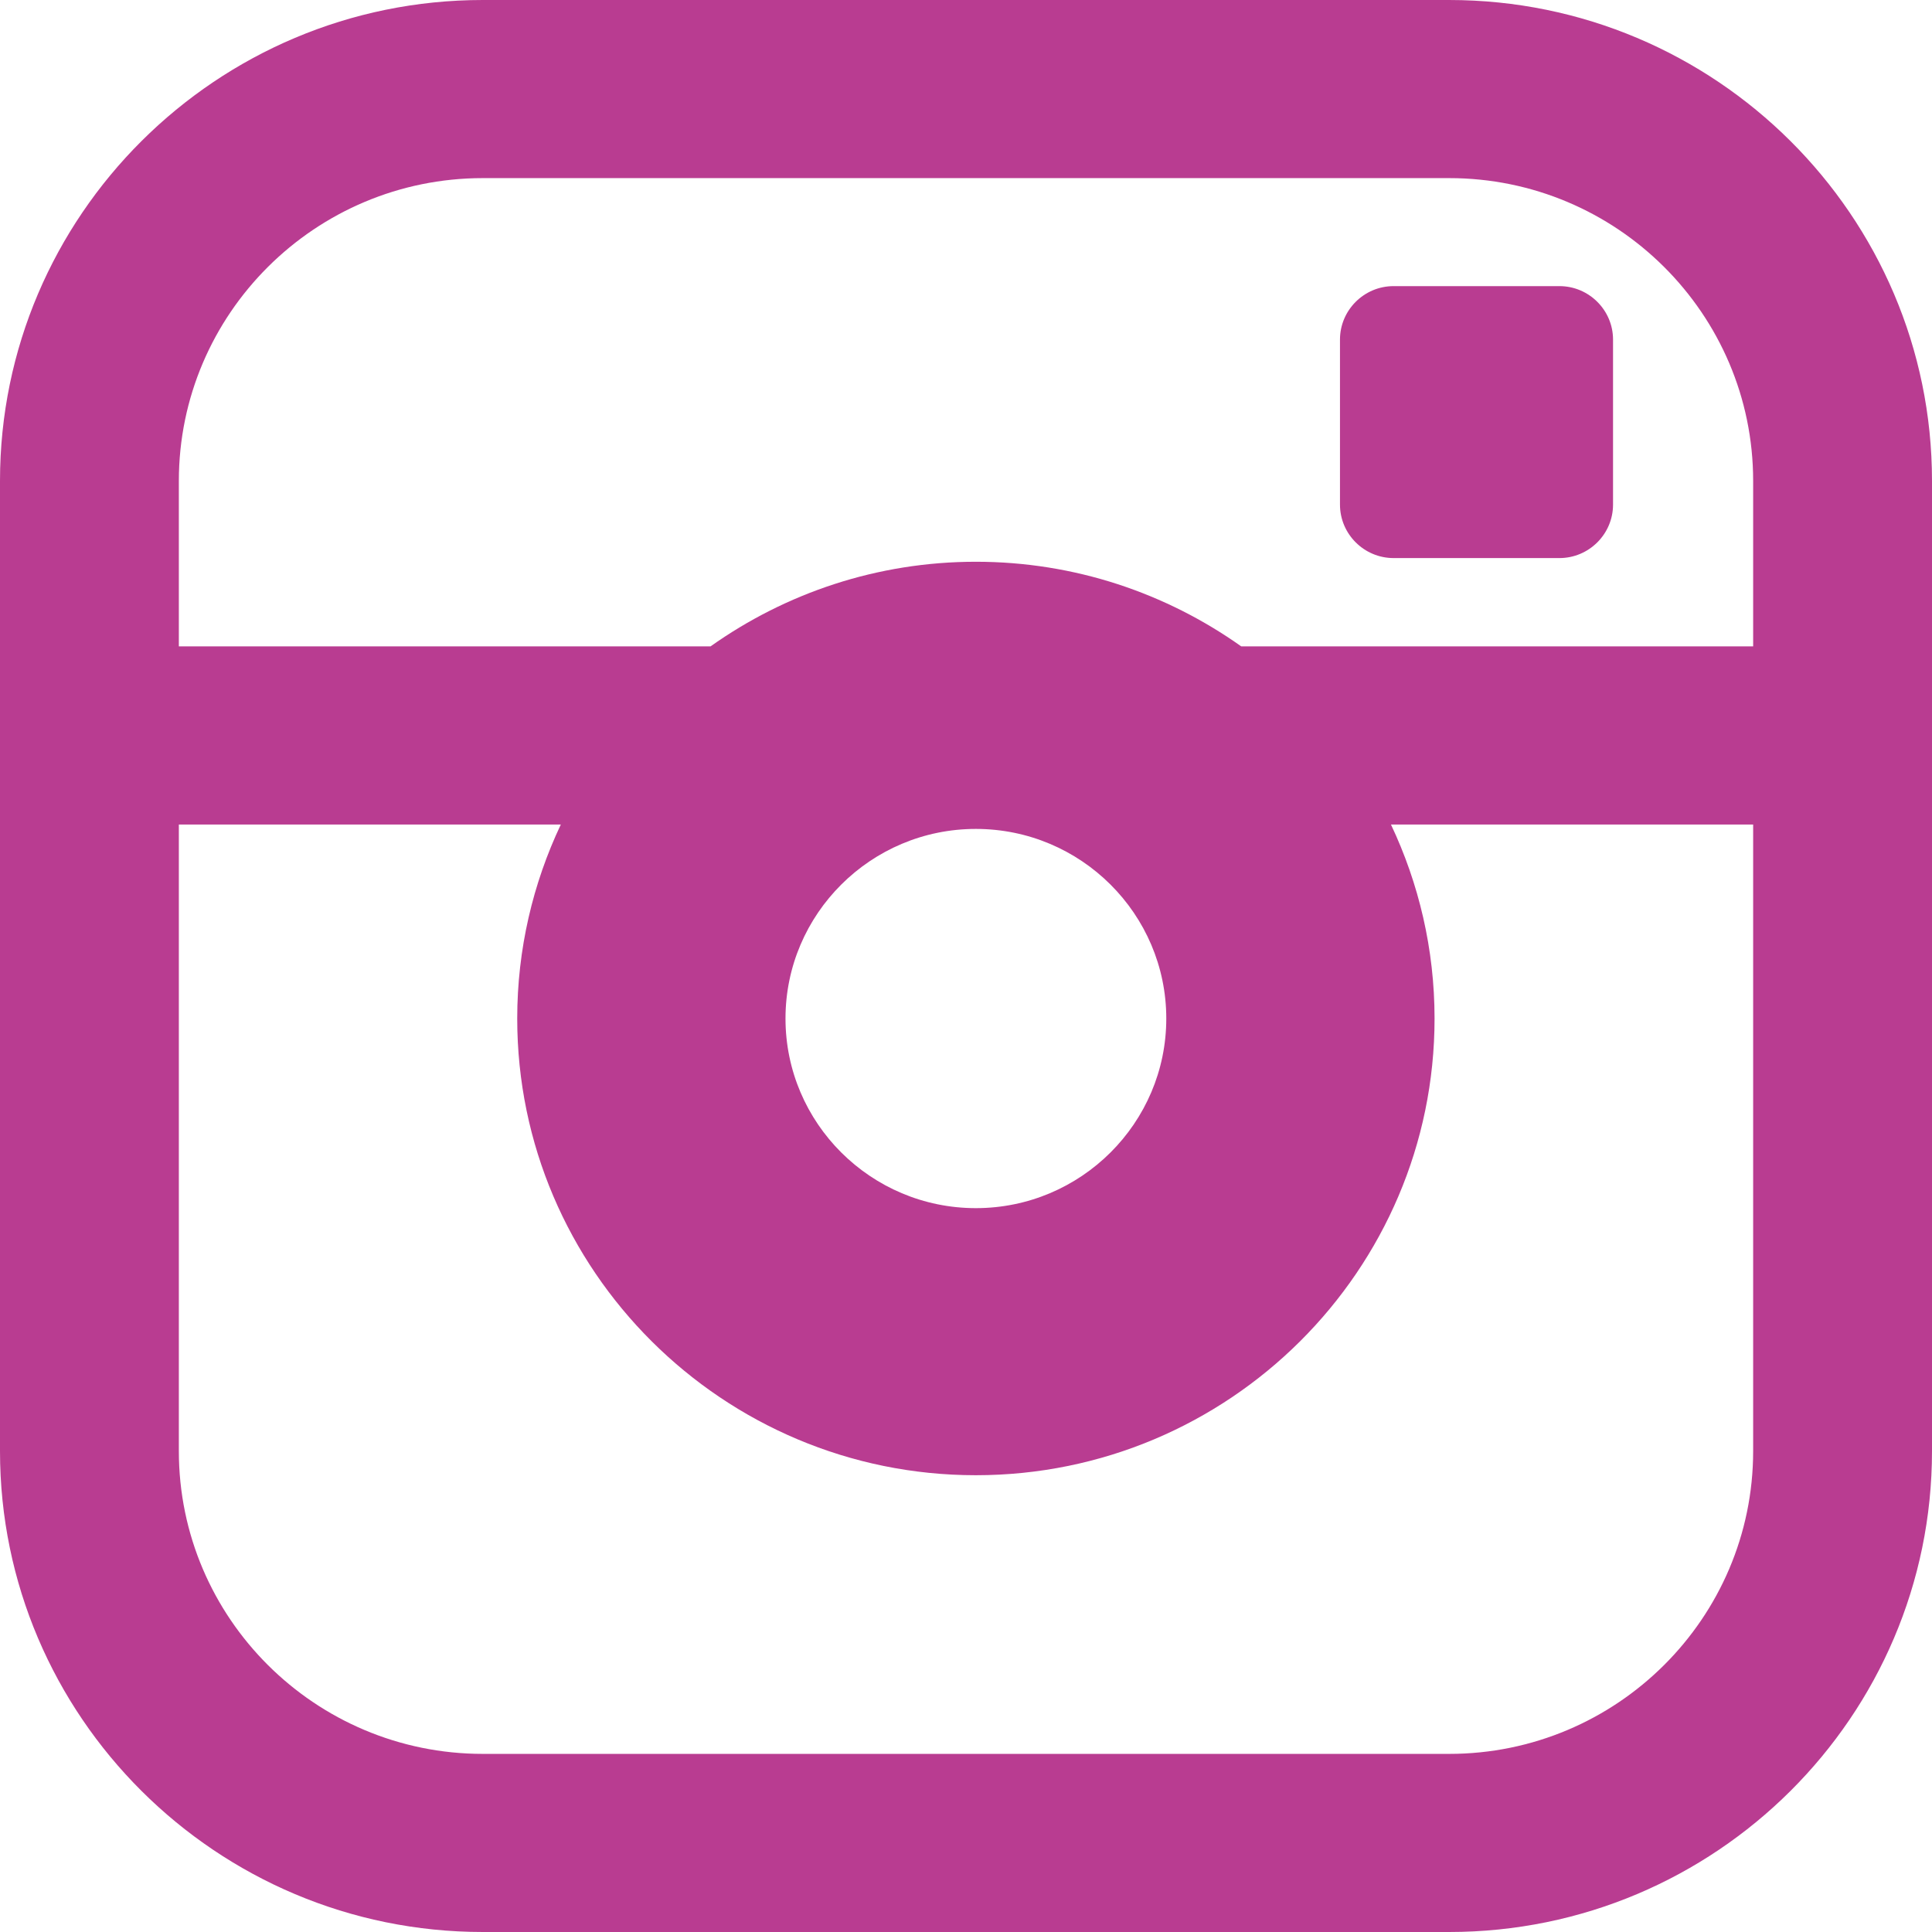 <svg width="21" height="21" viewBox="0 0 21 21" fill="none" xmlns="http://www.w3.org/2000/svg">
<path d="M15.752 0H5.248C2.354 0 0 2.345 0 5.227V15.773C0 18.655 2.354 21 5.248 21H15.752C18.646 21 21 18.655 21 15.773V5.227C21 2.345 18.646 2.10446e-05 15.752 2.10446e-05V0ZM19.056 15.773C19.056 17.588 17.574 19.064 15.752 19.064H5.248C3.426 19.064 1.944 17.588 1.944 15.773V8.962H6.096C5.793 9.602 5.622 10.317 5.622 11.071C5.622 13.809 7.859 16.035 10.607 16.035C13.356 16.035 15.593 13.809 15.593 11.071C15.593 10.317 15.422 9.602 15.119 8.962H19.056V15.773H19.056ZM8.538 11.071C8.538 9.935 9.466 9.01 10.607 9.01C11.749 9.01 12.677 9.935 12.677 11.071C12.677 12.207 11.749 13.132 10.607 13.132C9.466 13.132 8.538 12.207 8.538 11.071ZM19.056 7.026H13.492C12.677 6.448 11.682 6.106 10.607 6.106C9.533 6.106 8.538 6.448 7.723 7.026H1.944V5.227C1.944 3.412 3.426 1.936 5.248 1.936H15.752C17.574 1.936 19.056 3.412 19.056 5.227V7.026H19.056H19.056ZM16.95 3.11H15.148C14.827 3.11 14.565 3.371 14.565 3.691V5.485C14.565 5.805 14.827 6.066 15.148 6.066H16.95C17.271 6.066 17.533 5.805 17.533 5.485V3.691C17.533 3.371 17.271 3.11 16.95 3.11Z" fill="#B93C91"/>
</svg>

